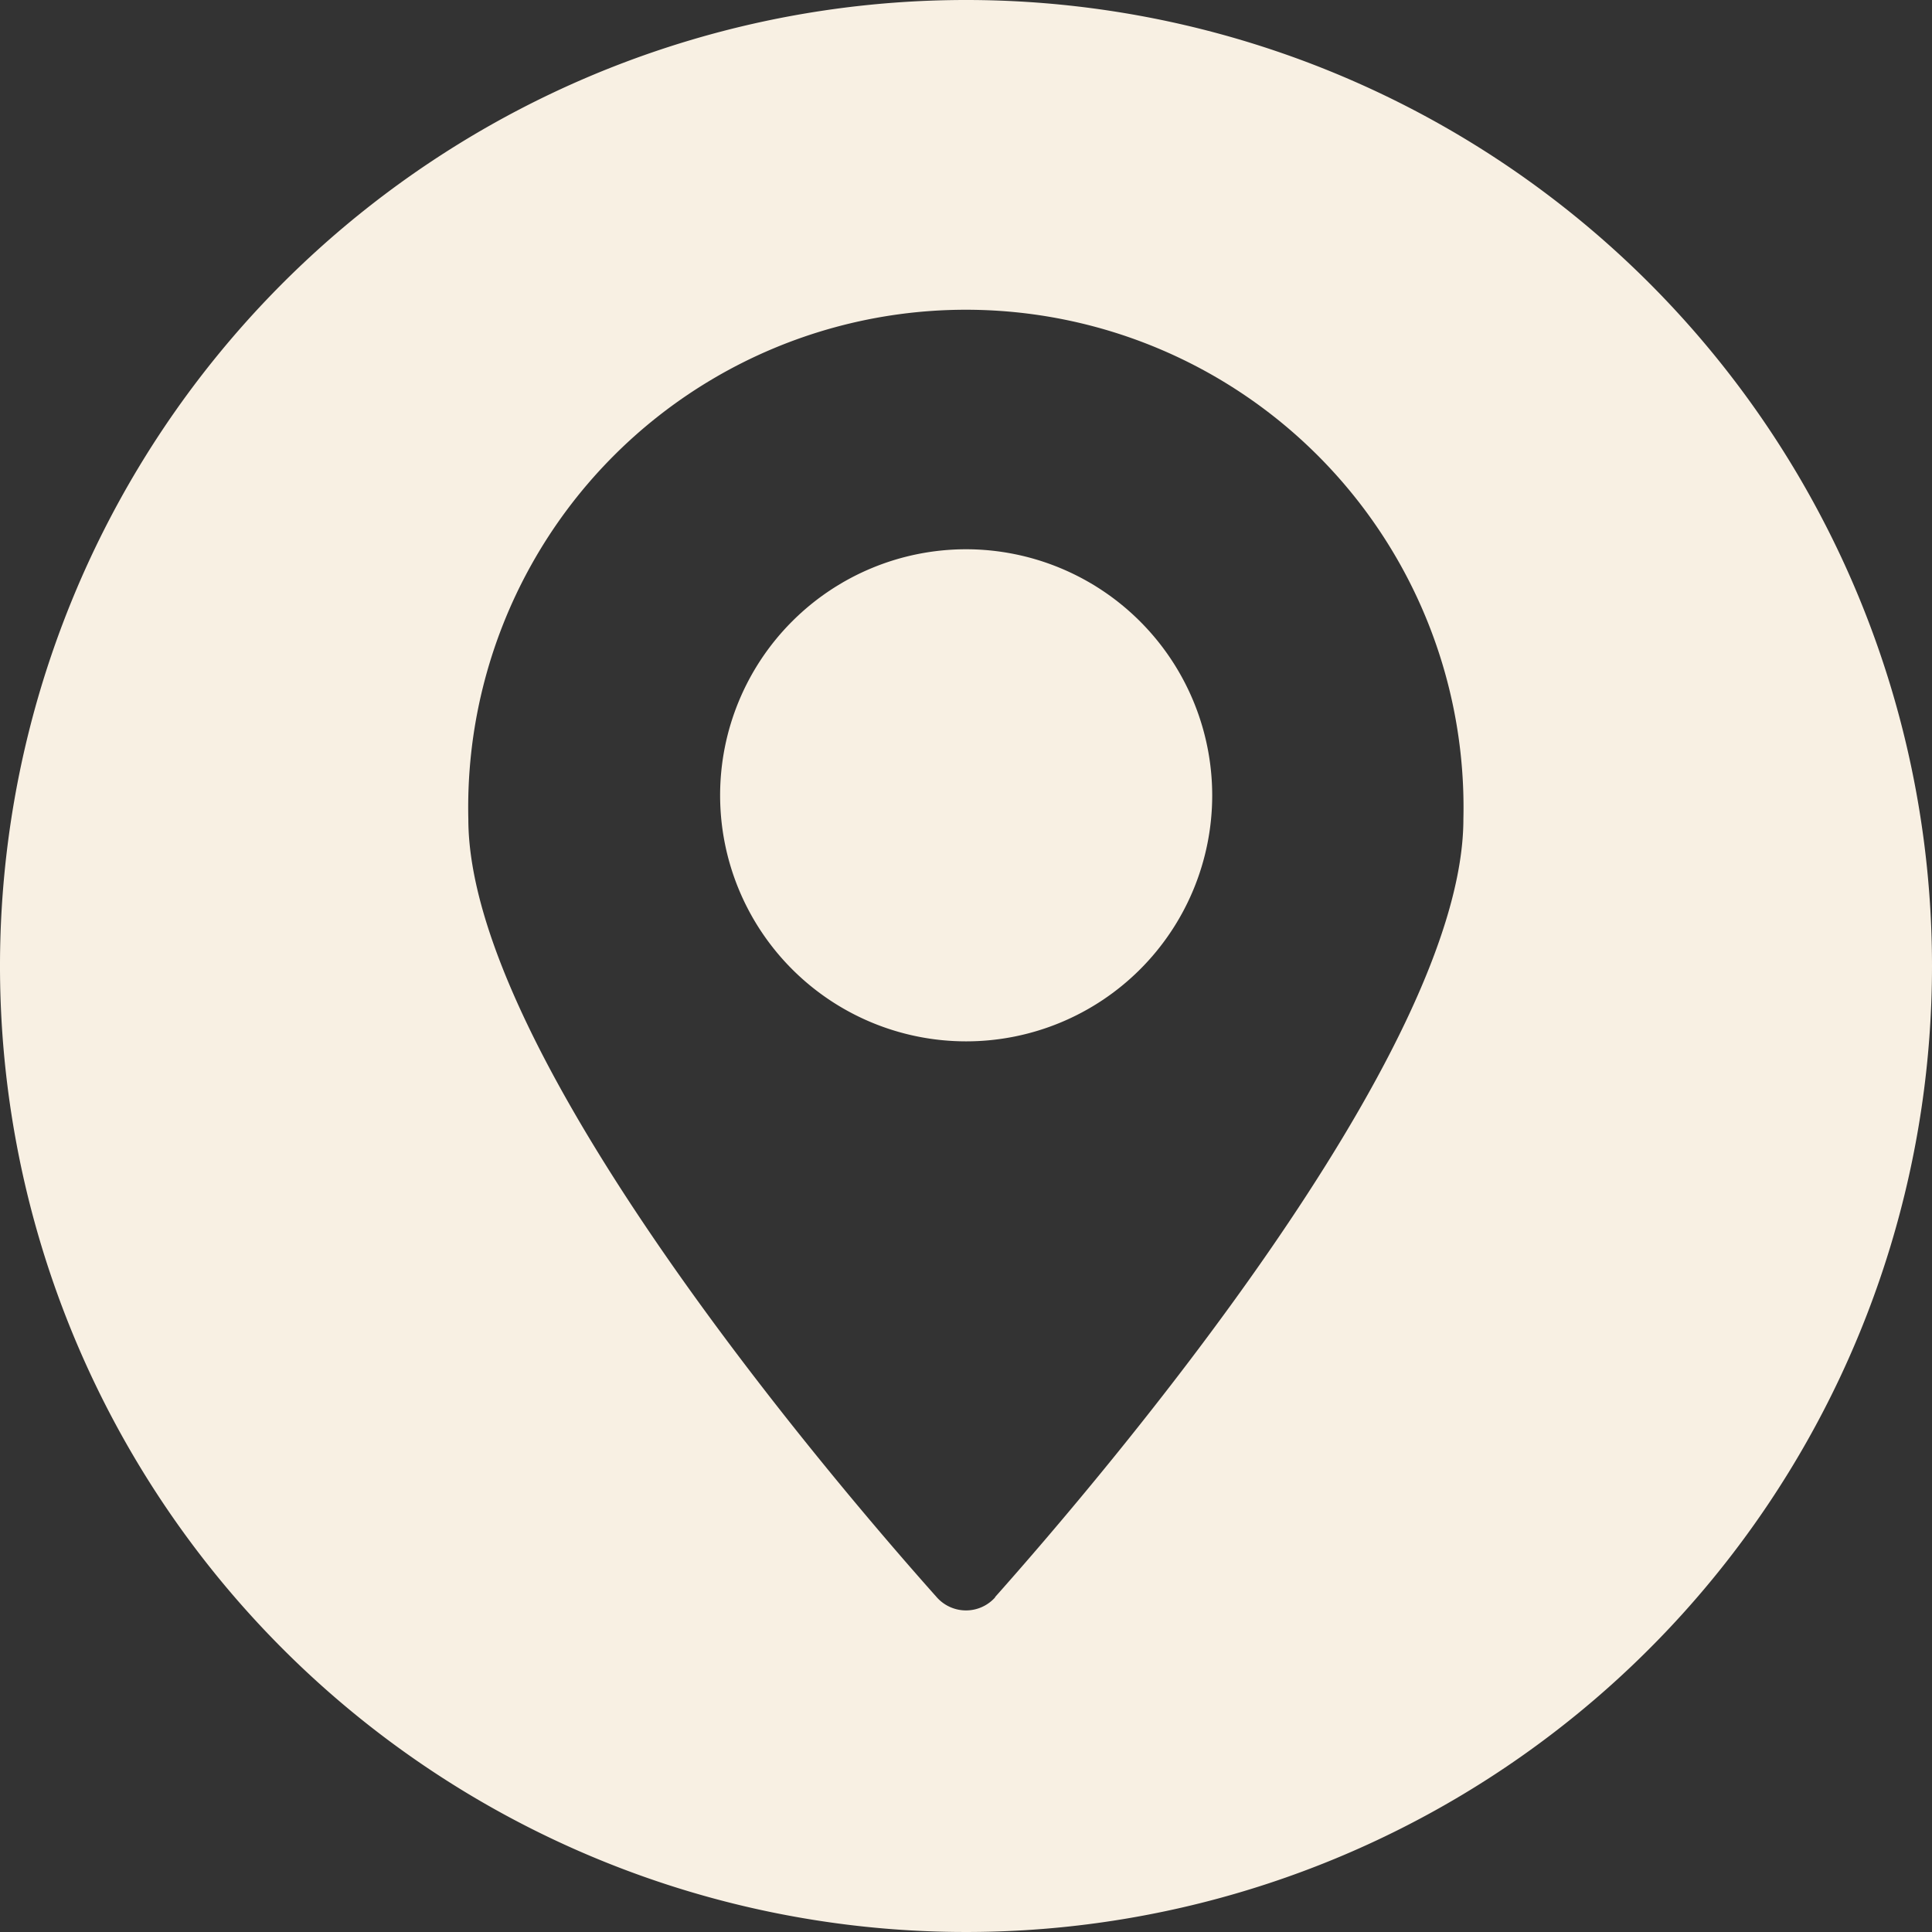 <svg xmlns="http://www.w3.org/2000/svg" xmlns:xlink="http://www.w3.org/1999/xlink" width="35.382" height="35.382" viewBox="0 0 35.382 35.382"><rect x="0" y="0" width="35.382" height="35.382" fill="#333333" stroke="none"/><defs><clipPath id="a"><rect width="35.382" height="35.382" fill="#f8f0e3"/></clipPath></defs><g clip-path="url(#a)"><path d="M17.691,10.059A4.506,4.506,0,1,0,22.2,14.565a4.511,4.511,0,0,0-4.506-4.506" transform="translate(0 0)" fill="#f8f0e3"/><path d="M17.691,0A17.691,17.691,0,1,0,35.382,17.69,17.69,17.69,0,0,0,17.691,0m.535,29.252a.715.715,0,0,1-1.07,0C15.2,27.057,8.577,19.293,8.577,15A9.114,9.114,0,1,1,26.8,15c0,4.291-6.626,12.055-8.578,14.25" transform="translate(0 0)" fill="#f8f0e3"/></g></svg>